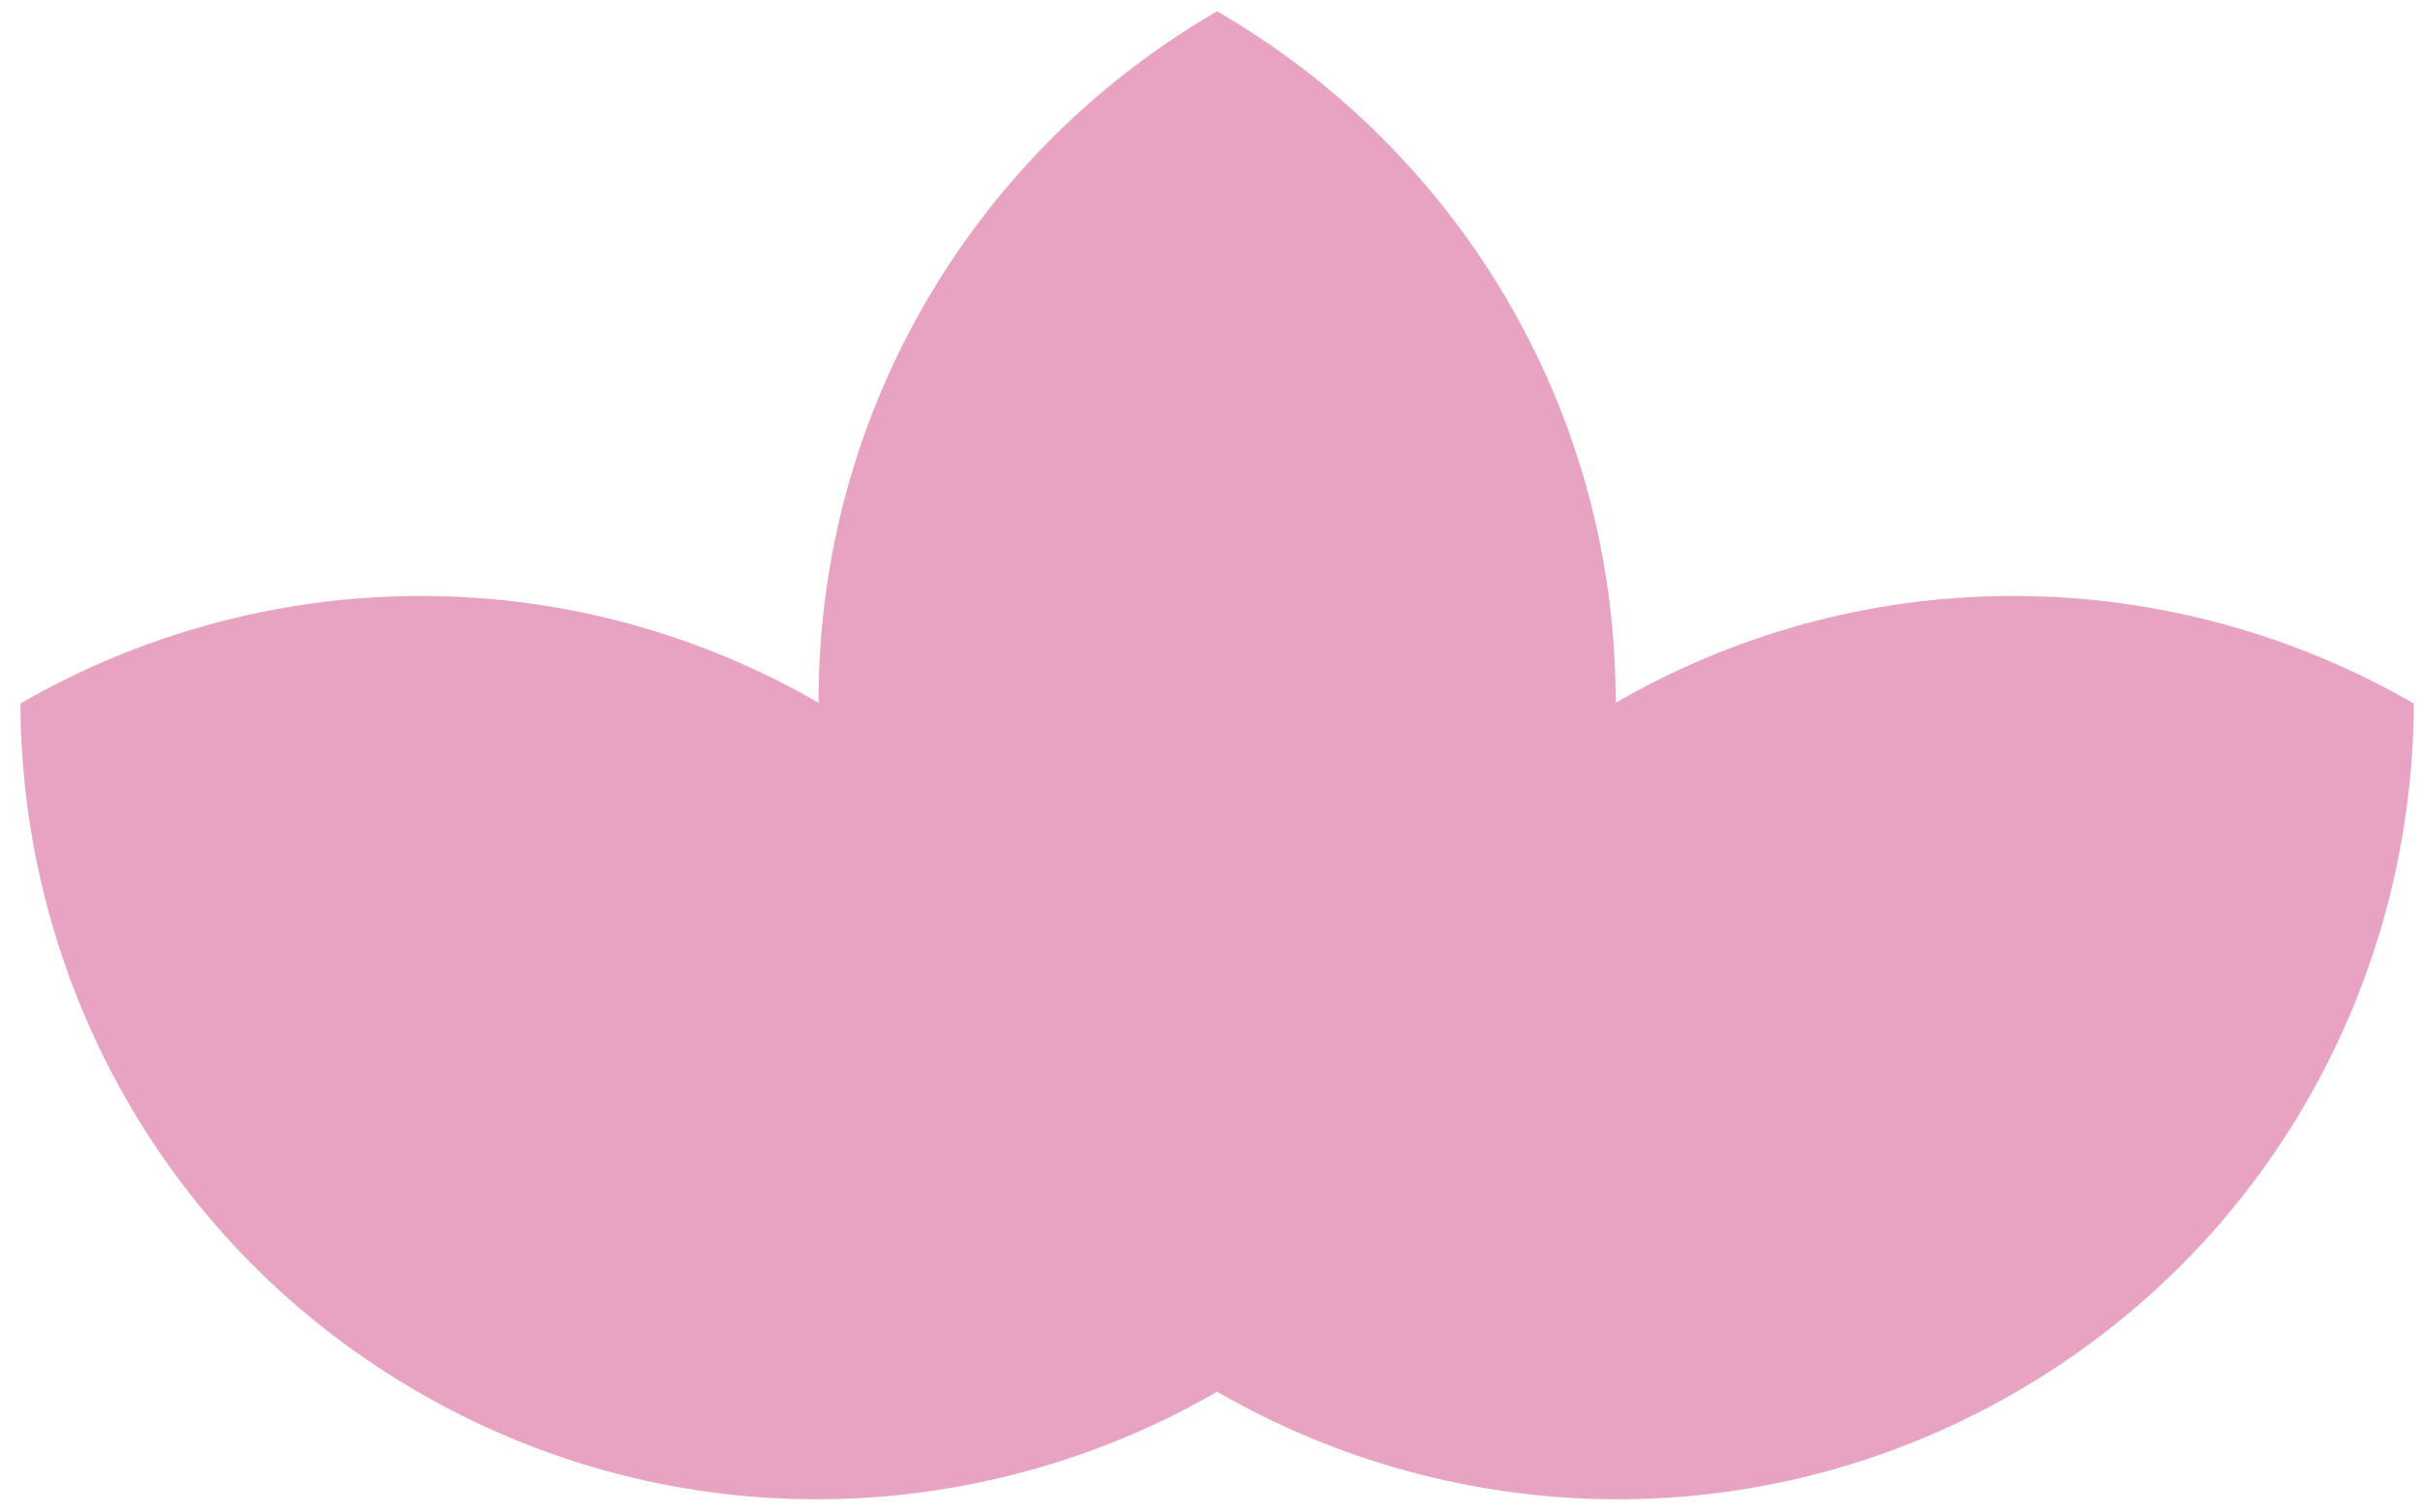<svg xmlns="http://www.w3.org/2000/svg" width="112" height="70" viewBox="0 0 112 70" fill="none"><path d="M56.329 0.522C67.353 6.901 74.774 18.813 74.774 32.466C74.774 46.12 67.353 58.032 56.329 64.412C45.304 58.033 37.883 46.12 37.883 32.466C37.881 18.814 45.304 6.903 56.329 0.522Z" fill="#E8A3C2"></path><path d="M111.712 32.559C111.678 45.297 105.053 57.669 93.218 64.475C81.382 71.282 67.356 70.787 56.329 64.412C56.363 51.674 62.988 39.302 74.823 32.496C86.658 25.689 100.685 26.184 111.712 32.559Z" fill="#E8A3C2"></path><path d="M0.946 32.559C0.98 45.297 7.605 57.669 19.44 64.475C31.276 71.282 45.302 70.787 56.329 64.412C56.295 51.674 49.67 39.302 37.835 32.496C25.998 25.689 11.972 26.184 0.946 32.559Z" fill="#E8A3C2"></path></svg>